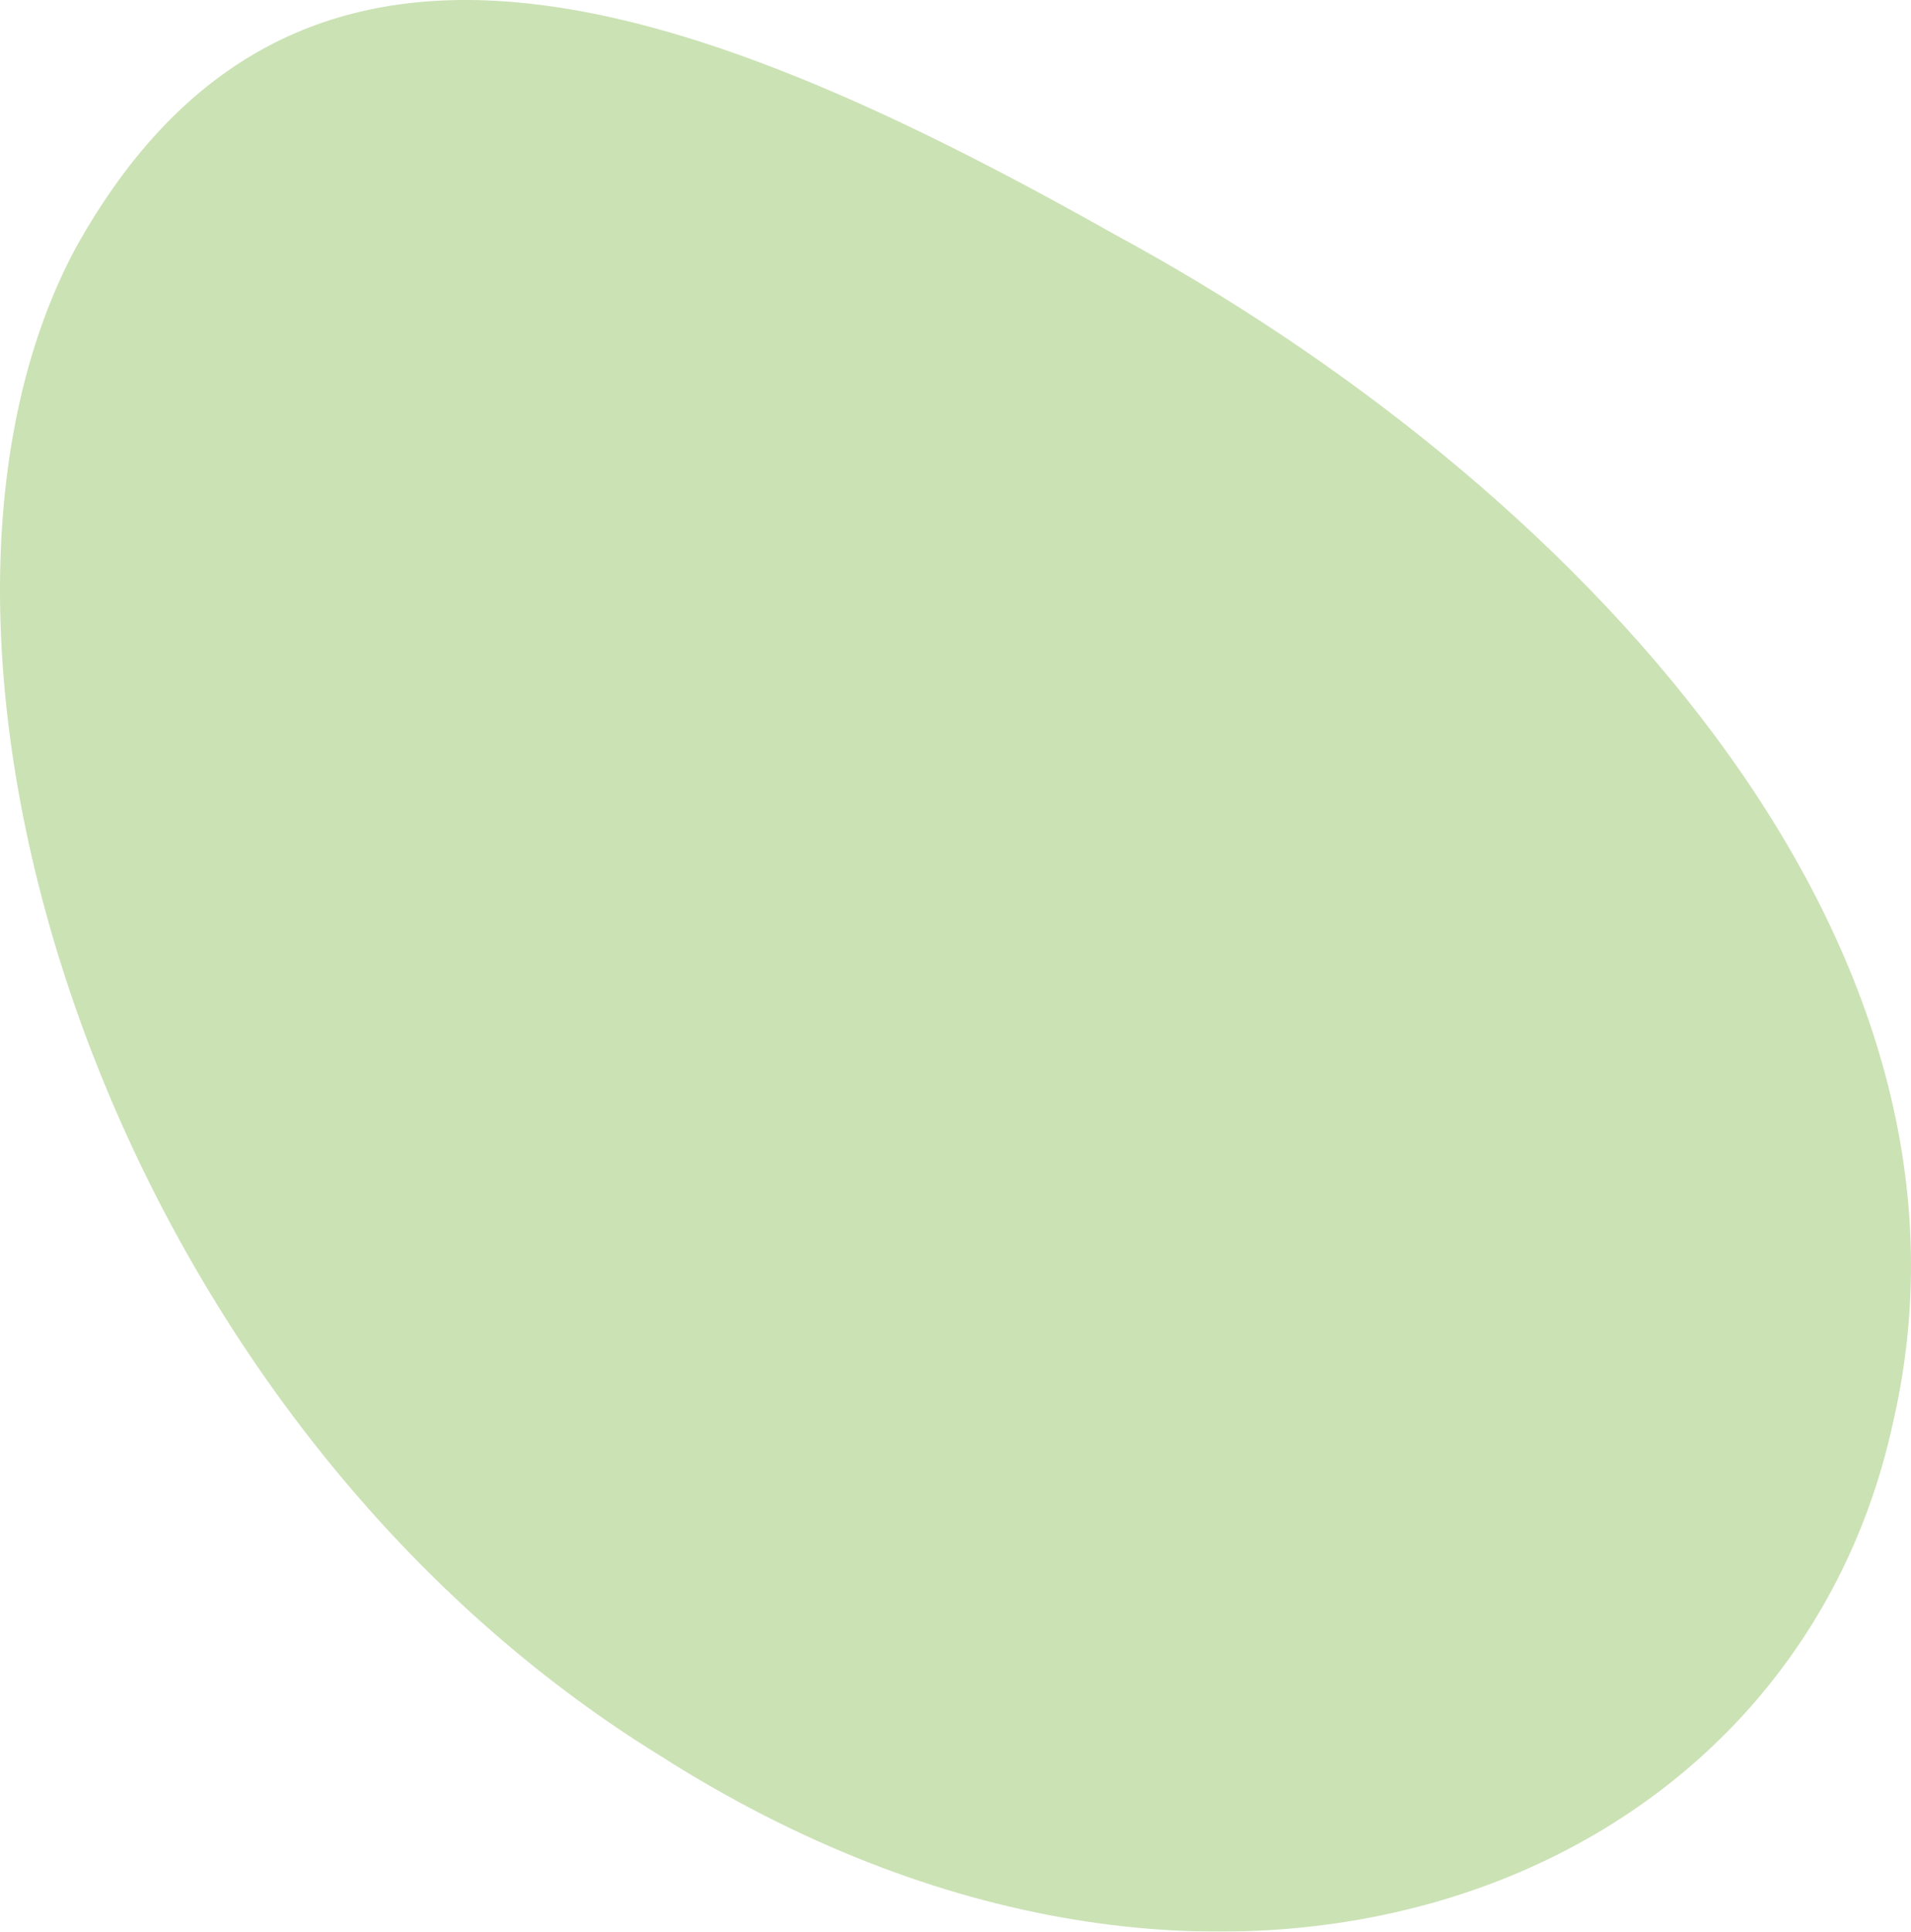<svg xmlns="http://www.w3.org/2000/svg" viewBox="0 0 194.365 196.428"><defs><clipPath id="a"><path fill="#91c162" d="M0 0h222.96v157.298H0z" data-name="Rettangolo 74"/></clipPath></defs><g data-name="Raggruppa 97" opacity=".472"><g clip-path="url(#a)" data-name="Raggruppa 95" transform="rotate(-150 104.878 93.04)"><path fill="#91c162" fill-rule="evenodd" d="M222.949 103.148c.76 45.344-39.338 53.548-90.735 54.064C79.809 158.7 18.017 140.9 3.152 92.158-11.841 45.379 27.957-2.813 94.817.128c67.194 1.965 126.718 58.28 128.132 103.02" data-name="Tracciato 116"/></g></g></svg>